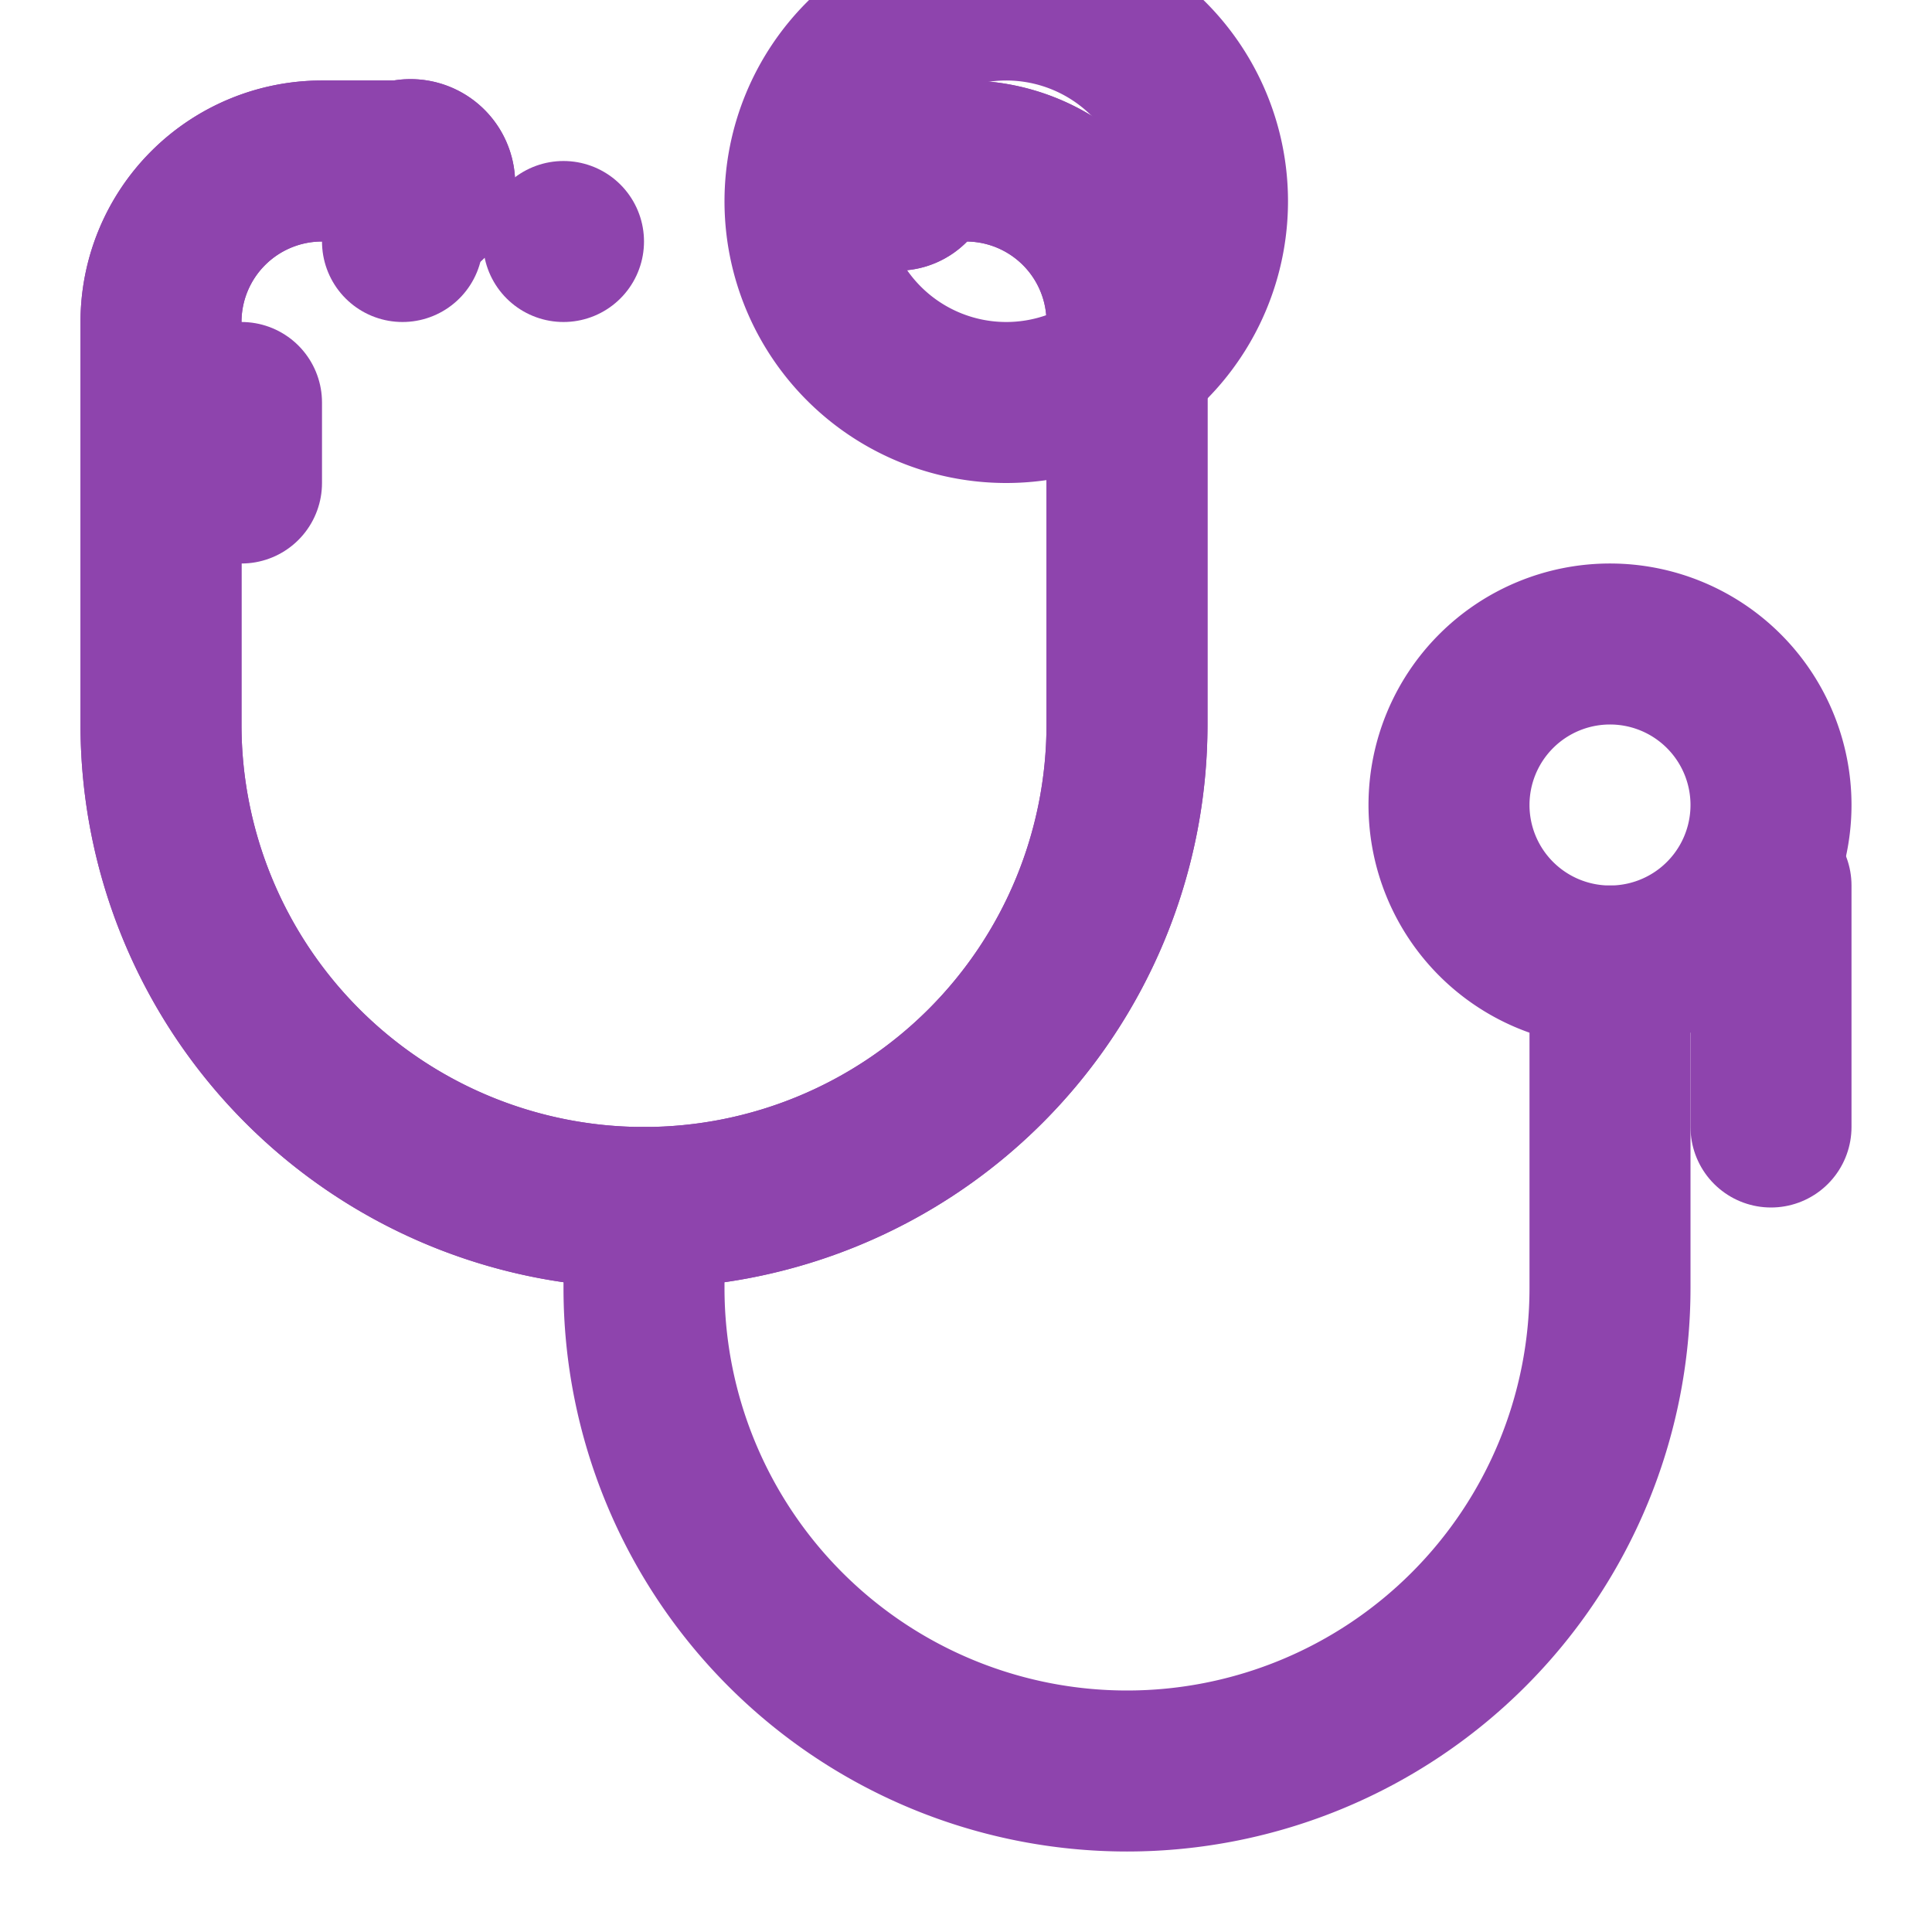 ﻿<svg xmlns="http://www.w3.org/2000/svg" width="48" height="48" viewBox="0 0 24 24" fill="none" stroke="#8e44ad" stroke-width="2" stroke-linecap="round" stroke-linejoin="round">
  <path d="M4.8 2.3A.3.3 0 1 0 5 2H4a2 2 0 0 0-2 2v5a6 6 0 0 0 6 6v0a6 6 0 0 0 6-6V4a2 2 0 0 0-2-2h-1a.2.2 0 1 0 .3.3"/>
  <path d="M8 15v1a6 6 0 0 0 6 6v0a6 6 0 0 0 6-6v-4"/>
  <path d="M22 10 A2 2 0 0 1 20 12 A2 2 0 0 1 18 10 A2 2 0 0 1 22 10 z"/>
  <path d="M22 14v-3"/>
  <path d="M15 2.5 A2.5 2.5 0 0 1 12.5 5 A2.5 2.5 0 0 1 10 2.5 A2.5 2.5 0 0 1 15 2.5 z"/>
  <path d="M4.8 2.3A.3.3 0 1 0 5 2H4a2 2 0 0 0-2 2v5a6 6 0 0 0 6 6v0a6 6 0 0 0 6-6V4a2 2 0 0 0-2-2h-1a.2.2 0 1 0 .3.3"/>
  <path d="M3 5v1"/>
  <path d="M7 3h0"/>
  <path d="M5 3h0"/>
</svg>